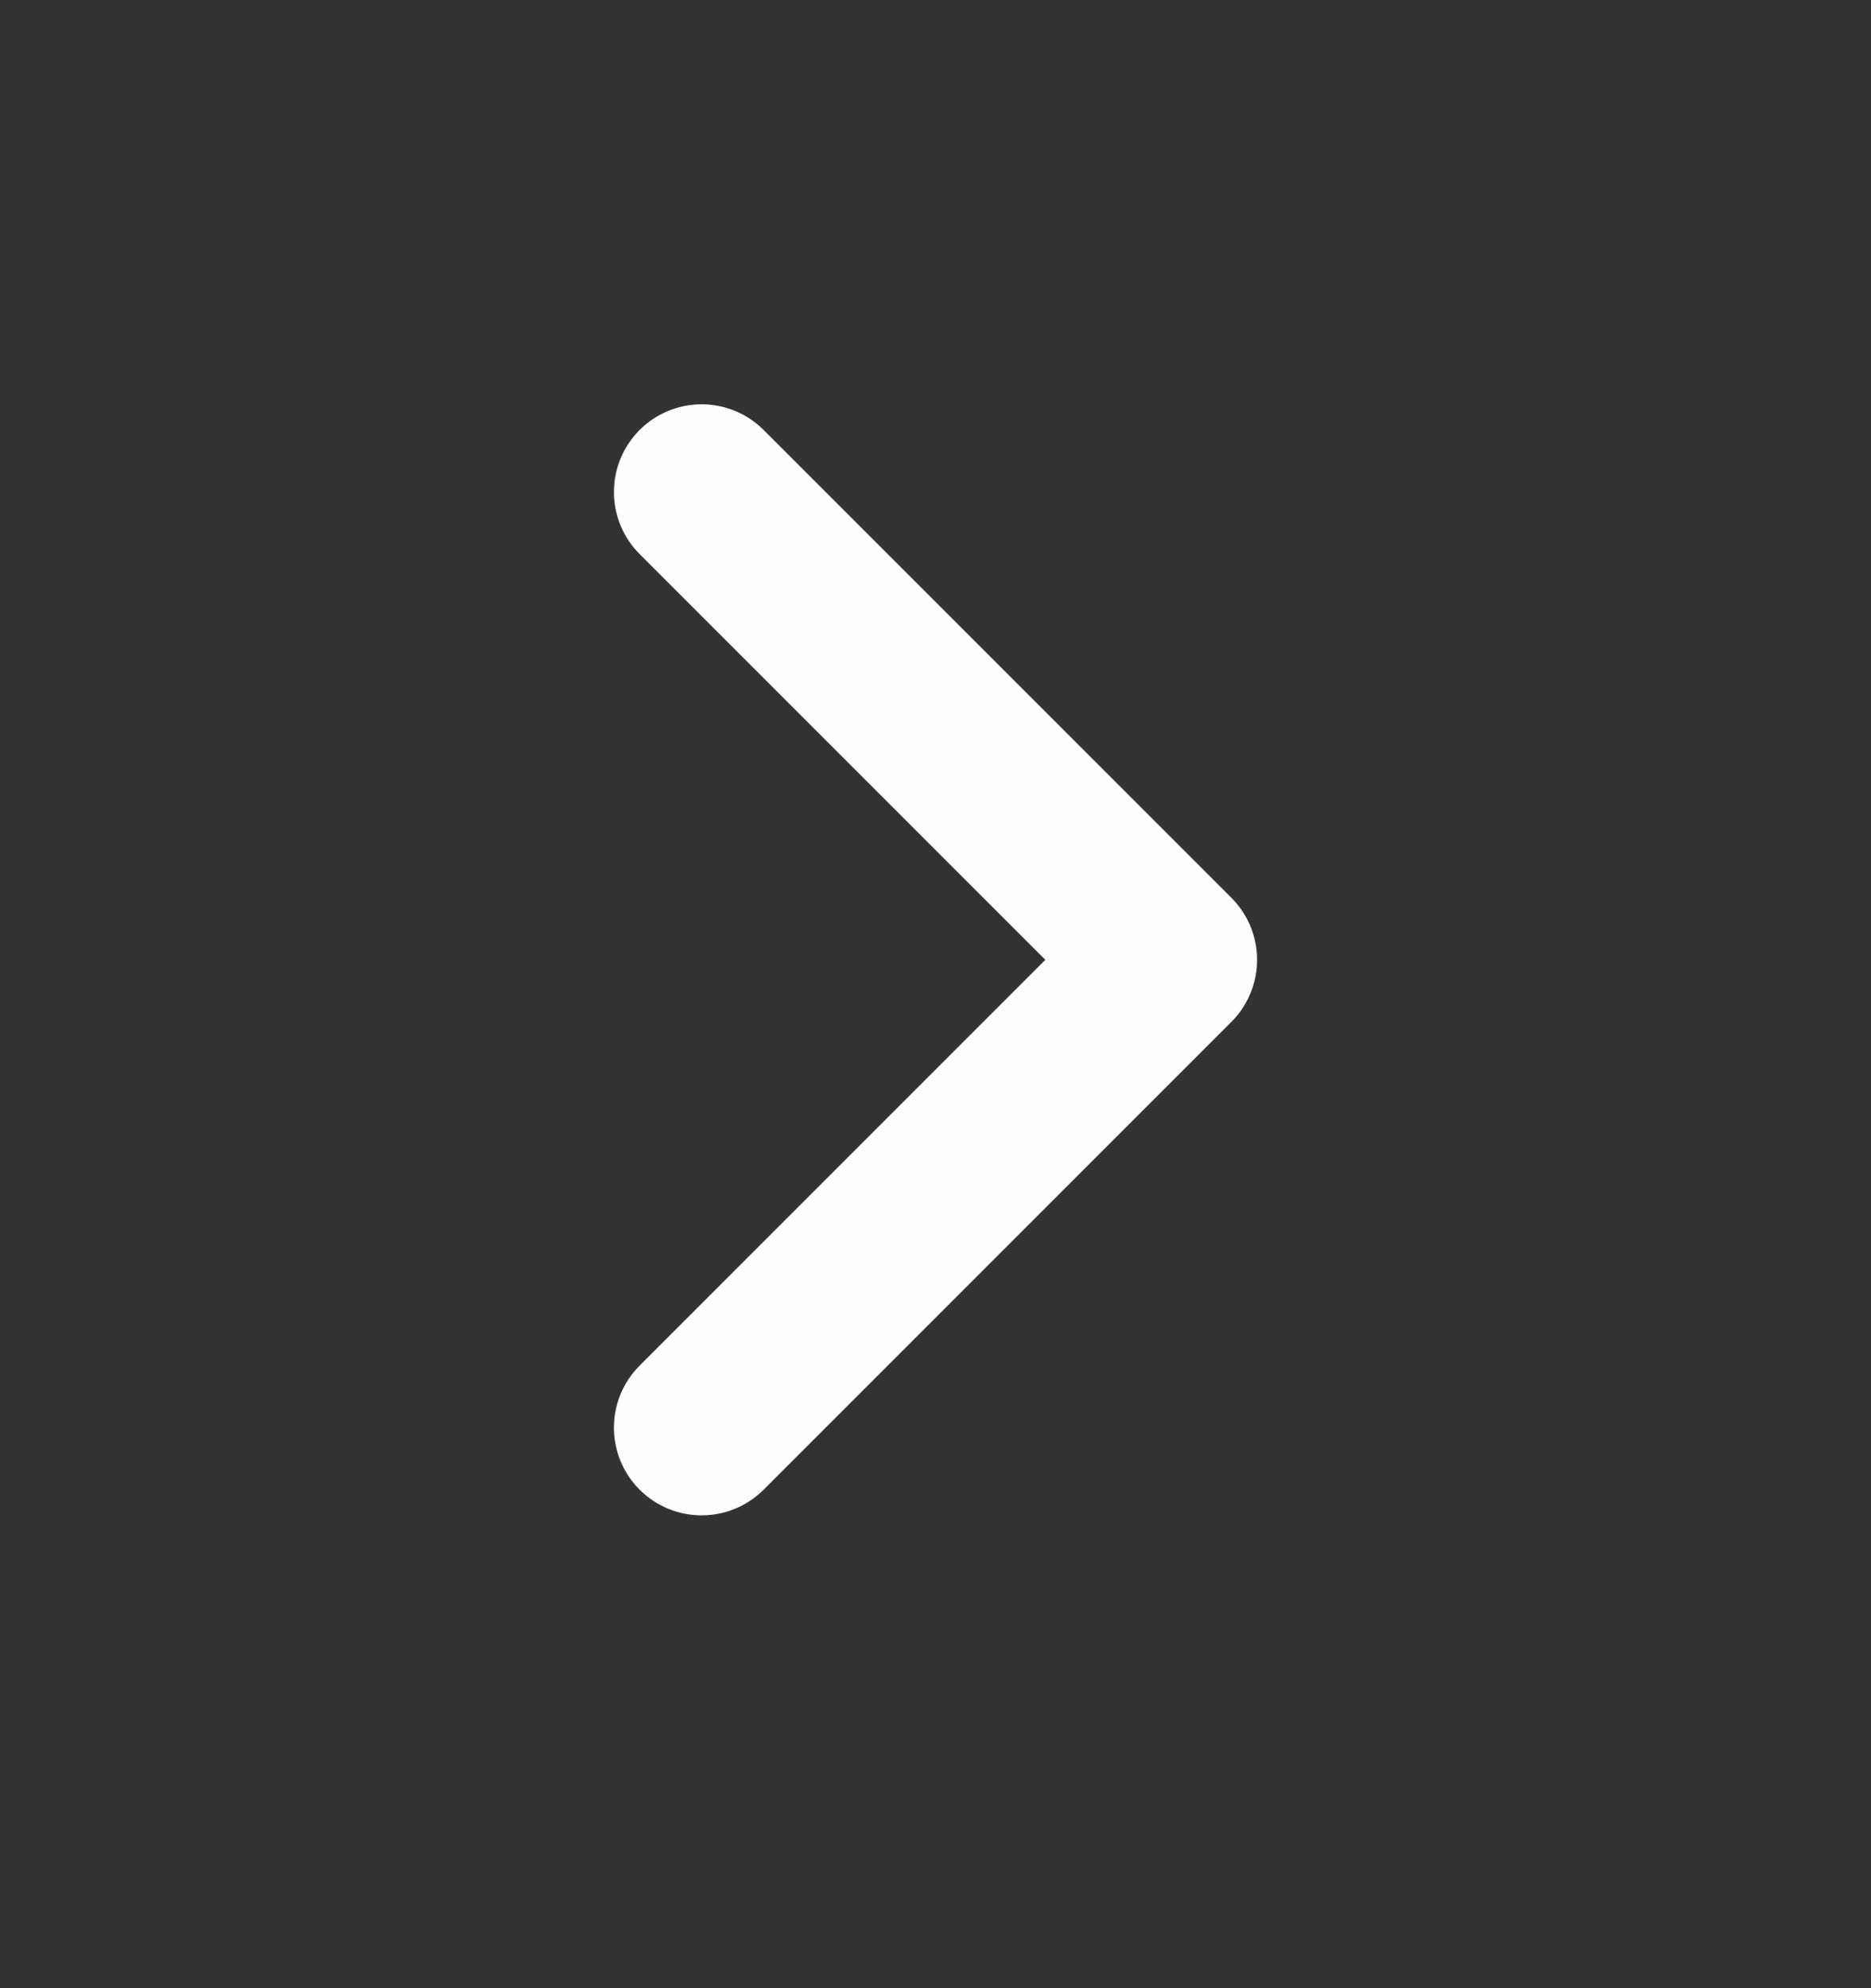 <svg width="16" height="17" viewBox="0 0 16 17" fill="none" xmlns="http://www.w3.org/2000/svg">
<rect x="0" y="0" width="16" height="17" fill="#333333" stroke="none"/>
<path d="M6 12.207L10 8.207L6 4.207" stroke="#FDFEFF" stroke-width="1.5" stroke-linecap="round" stroke-linejoin="round"/>
</svg>
